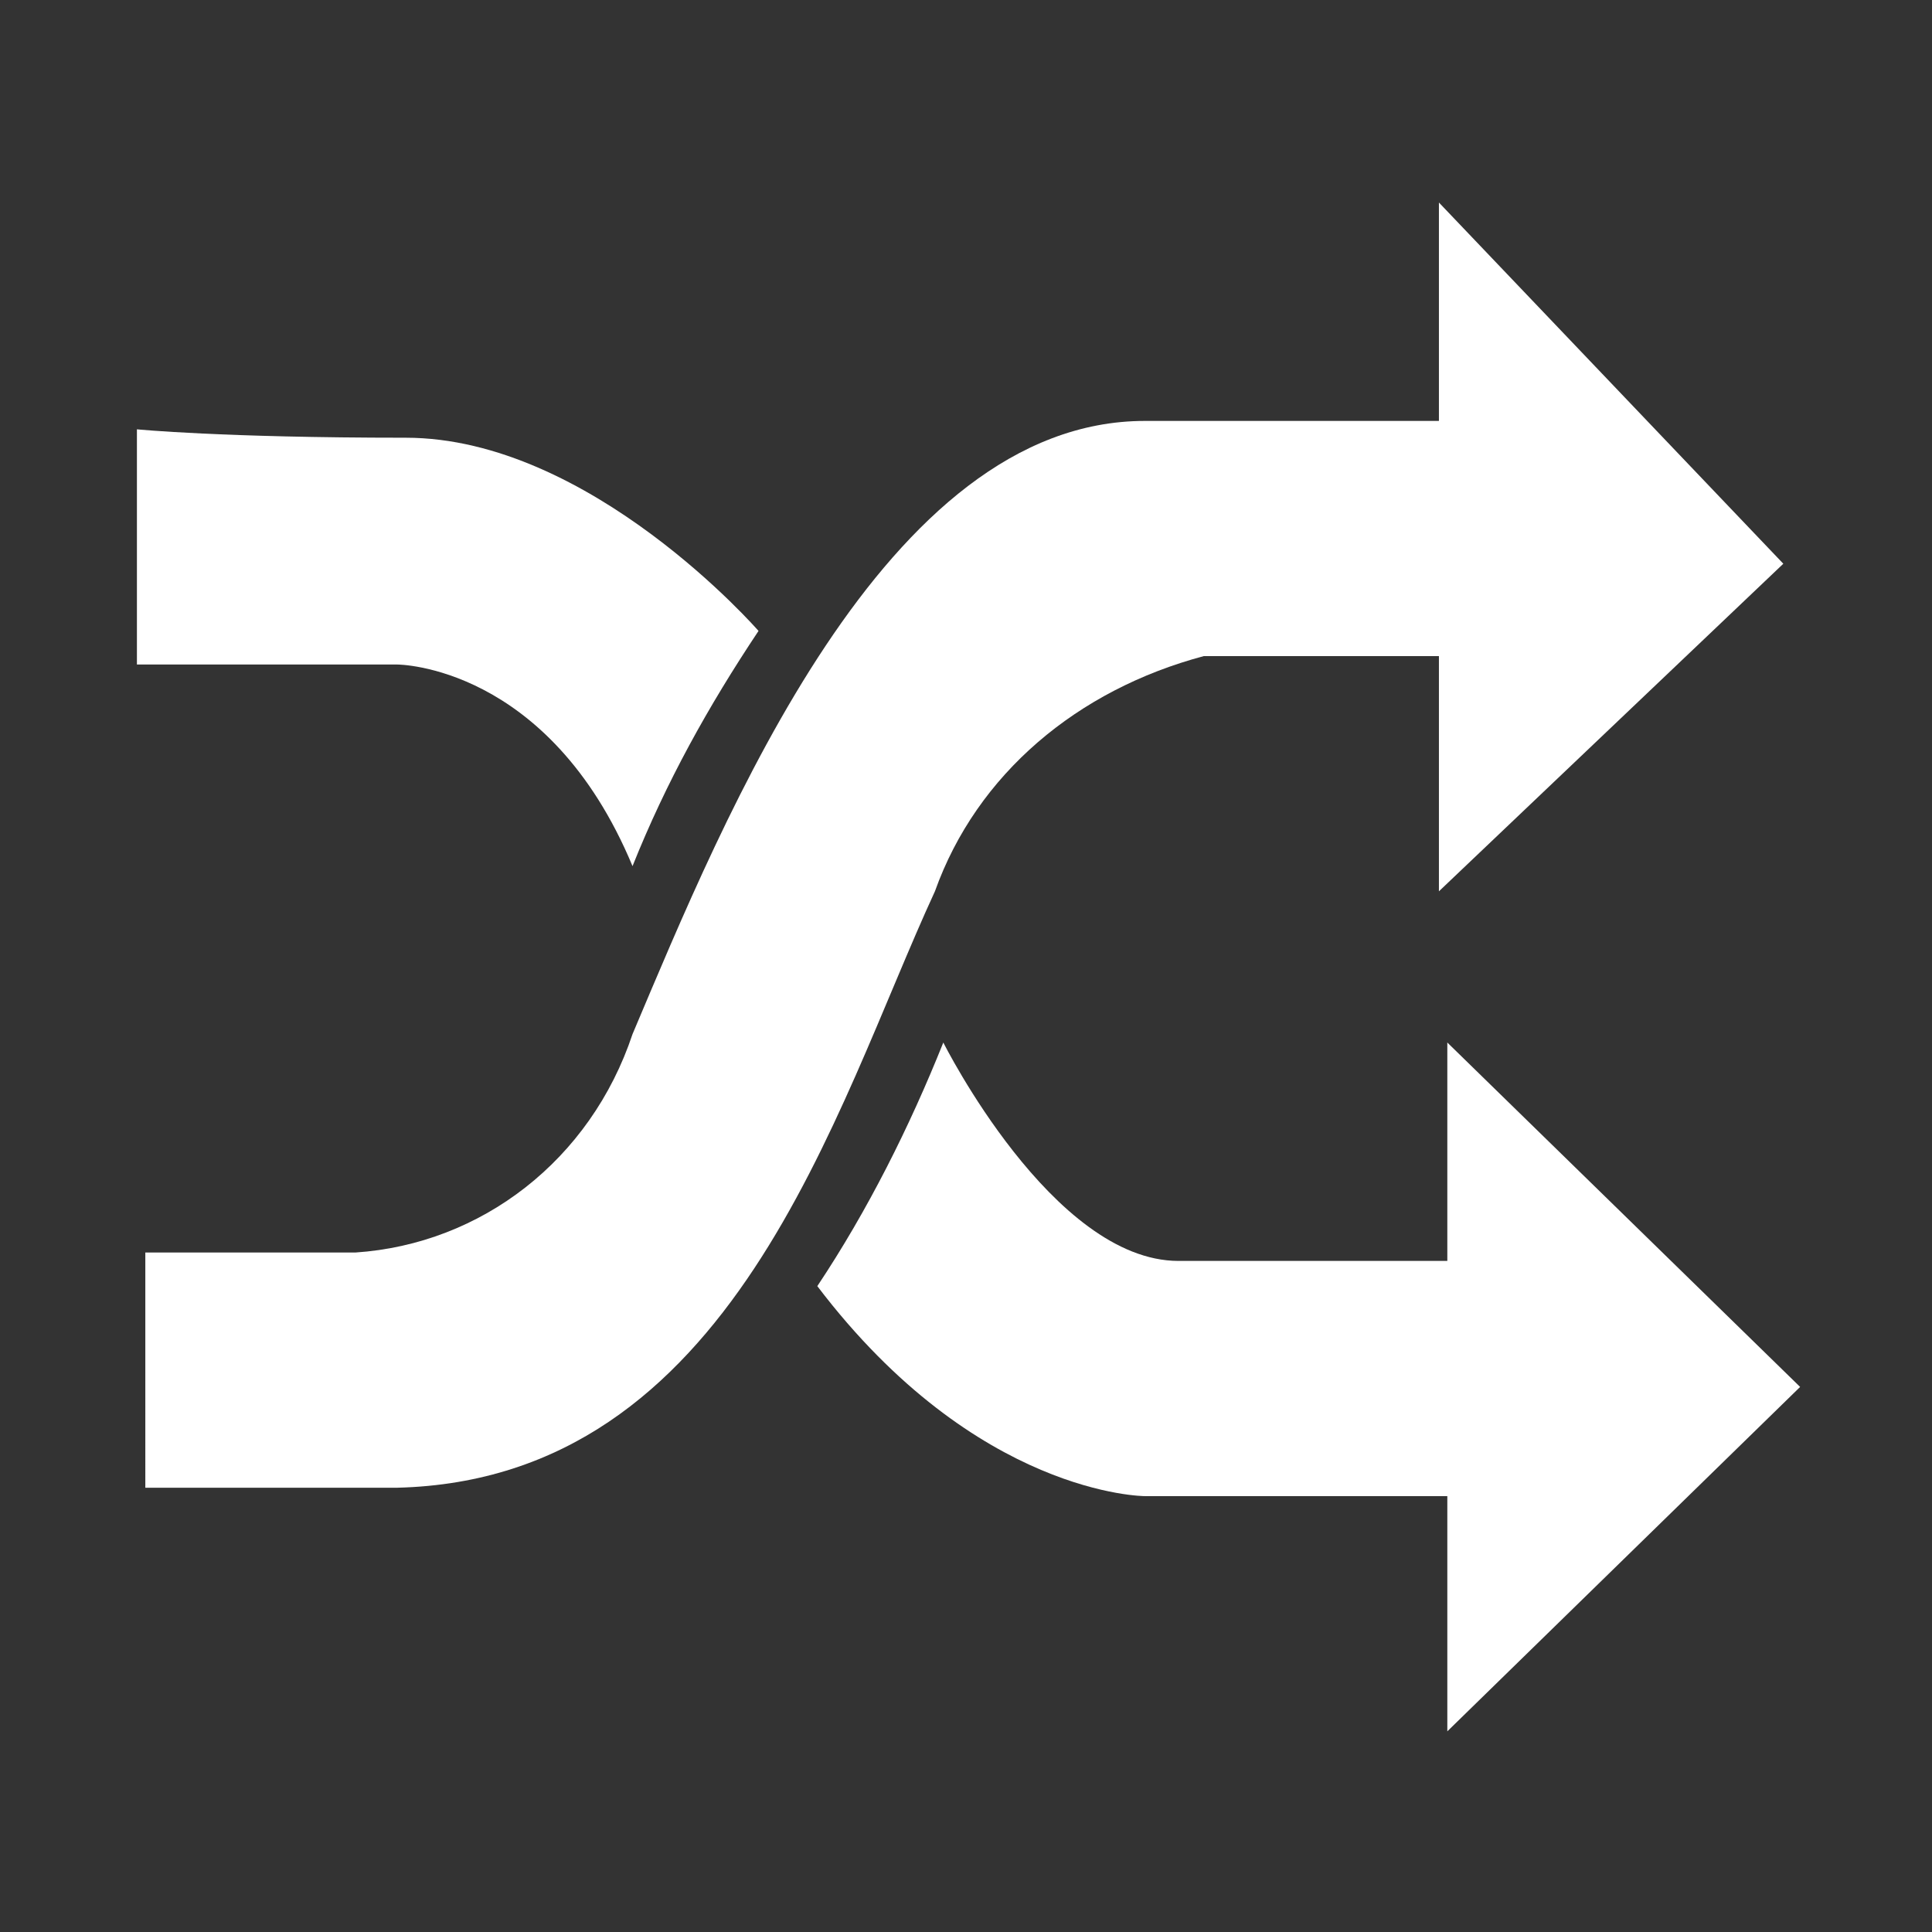<?xml version="1.0" encoding="utf-8"?>
<!-- Generator: Adobe Illustrator 22.0.1, SVG Export Plug-In . SVG Version: 6.00 Build 0)  -->
<svg version="1.1" id="svg41" xmlns="http://www.w3.org/2000/svg" xmlns:xlink="http://www.w3.org/1999/xlink" x="0px" y="0px"
	 viewBox="0 0 23 23" style="enable-background:new 0 0 23 23;" xml:space="preserve">
<rect x="0" y="0" width="23" height="23" fill="#333333" stroke="none"/>
<style type="text/css">
	.st0{fill:#FFFFFF;}
</style>
<title>color</title>
<g id="menu_icn_logic" transform="translate(1634.03 -5.889)">
	<path id="Path_161" class="st0" d="M-1632.4,20.8h2.6c1.5-0.1,2.8-1.1,3.3-2.6c1.1-2.6,3-7.3,6.1-7.3s3.5,0,3.5,0V8.3l4.1,4.3
		l-4.1,3.9v-2.8h-2.8c-1.5,0.4-2.7,1.4-3.2,2.8c-1.2,2.6-2.4,7-6.4,7.1c-1.8,0-3,0-3,0V20.8z"/>
	<path id="Path_162" class="st0" d="M-1632.4,11v2.8h3.1c0,0,1.8,0,2.8,2.4c0.4-1,0.9-1.9,1.5-2.8c0,0-2-2.3-4.2-2.3
		S-1632.4,11-1632.4,11z"/>
	<path id="Path_163" class="st0" d="M-1622.8,18.3c0,0,1.3,2.6,2.8,2.6h3.2v-2.6l4.2,4.1l-4.2,4.1v-2.8h-3.6c0,0-2,0-3.9-2.5
		C-1623.7,20.3-1623.2,19.3-1622.8,18.3z"/>
</g>
</svg>
